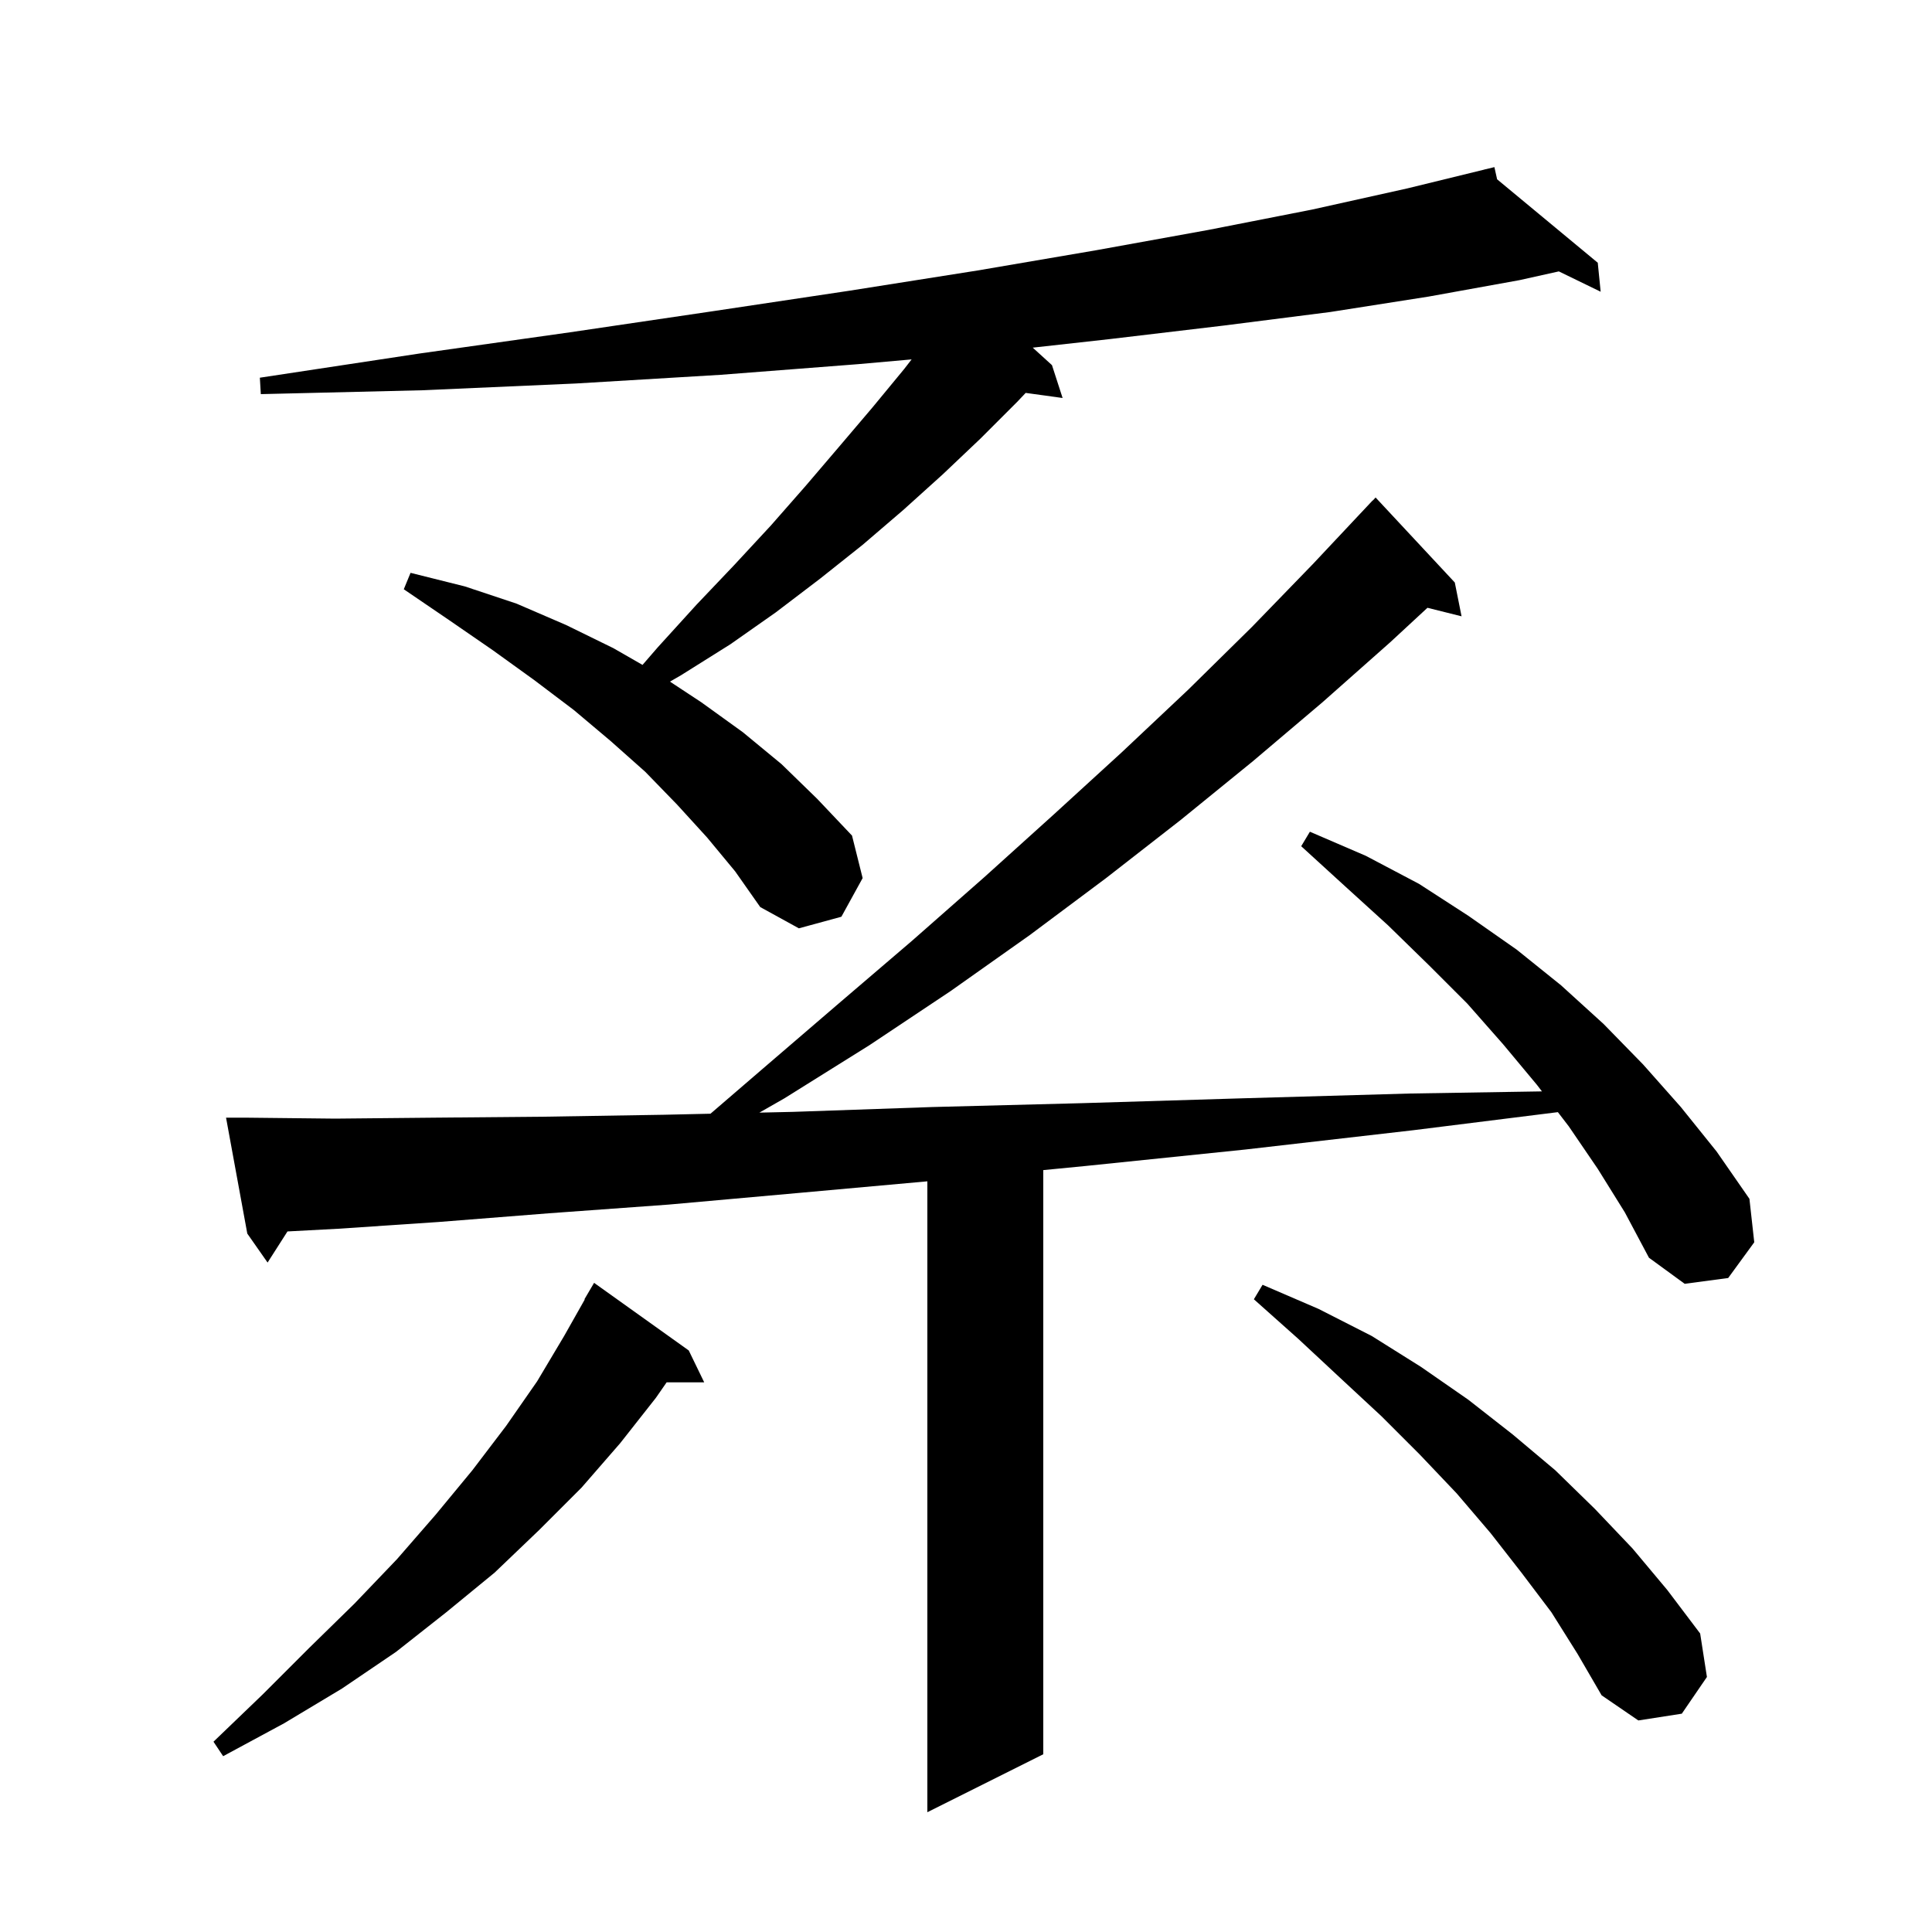 <svg xmlns="http://www.w3.org/2000/svg" xmlns:xlink="http://www.w3.org/1999/xlink" version="1.1" baseProfile="full" viewBox="0 0 200 200" width="200" height="200">
<g fill="black">
<path d="M 165.4 121.0 L 162.4 116.6 L 161.271 115.129 L 146.3 117.0 L 128.9 119.0 L 112.4 120.7 L 108.0 121.129 L 108.0 181.6 L 96.0 187.6 L 96.0 122.29 L 82.6 123.5 L 69.2 124.7 L 56.8 125.6 L 45.4 126.5 L 35.0 127.2 L 29.759 127.479 L 27.7 130.7 L 25.6 127.7 L 23.4 115.7 L 25.4 115.7 L 34.7 115.8 L 45.0 115.7 L 56.3 115.6 L 68.7 115.4 L 73.55 115.291 L 79.0 110.6 L 86.8 103.9 L 94.4 97.4 L 101.9 90.8 L 109.1 84.3 L 116.1 77.9 L 123.0 71.4 L 129.6 64.9 L 135.9 58.4 L 142.1 51.8 L 142.114 51.814 L 142.4 51.5 L 150.6 60.3 L 151.3 63.8 L 147.771 62.918 L 143.9 66.5 L 136.9 72.7 L 129.7 78.8 L 122.2 84.9 L 114.5 90.9 L 106.6 96.8 L 98.4 102.6 L 90.0 108.2 L 81.2 113.7 L 78.613 115.178 L 82.1 115.1 L 96.5 114.6 L 112.0 114.2 L 128.5 113.7 L 146.0 113.2 L 159.622 112.98 L 159.1 112.3 L 155.6 108.1 L 151.9 103.9 L 147.9 99.9 L 143.7 95.8 L 139.3 91.8 L 134.7 87.6 L 135.6 86.1 L 141.4 88.6 L 146.9 91.5 L 152.0 94.8 L 157.0 98.3 L 161.6 102.0 L 166.0 106.0 L 170.1 110.2 L 174.0 114.6 L 177.7 119.2 L 181.1 124.1 L 181.6 128.6 L 178.9 132.3 L 174.4 132.9 L 170.7 130.2 L 168.2 125.5 Z M 71.3 139.8 L 72.9 143.1 L 69.01 143.1 L 67.9 144.7 L 64.2 149.4 L 60.2 154.0 L 55.8 158.4 L 51.2 162.8 L 46.2 166.9 L 41.0 171.0 L 35.4 174.8 L 29.4 178.4 L 23.1 181.8 L 22.1 180.3 L 27.2 175.4 L 32.0 170.6 L 36.7 166.0 L 41.1 161.4 L 45.1 156.8 L 48.9 152.2 L 52.4 147.6 L 55.6 143.0 L 58.4 138.3 L 60.537 134.518 L 60.5 134.5 L 61.5 132.8 Z M 160.6 166.9 L 157.5 162.8 L 154.3 158.7 L 150.8 154.6 L 147.0 150.6 L 143.0 146.6 L 138.8 142.7 L 134.4 138.6 L 129.8 134.5 L 130.7 133.0 L 136.5 135.5 L 142.0 138.3 L 147.1 141.5 L 152.0 144.9 L 156.6 148.5 L 161.0 152.2 L 165.1 156.2 L 169.0 160.3 L 172.6 164.6 L 176.0 169.1 L 176.7 173.6 L 174.1 177.4 L 169.6 178.1 L 165.8 175.5 L 163.3 171.2 Z M 73.2 86.7 L 70.1 83.3 L 66.8 79.9 L 63.2 76.7 L 59.4 73.5 L 55.3 70.4 L 51.0 67.3 L 46.5 64.2 L 41.8 61.0 L 42.5 59.3 L 48.1 60.7 L 53.5 62.5 L 58.6 64.7 L 63.5 67.1 L 66.513 68.831 L 68.1 67.0 L 72.1 62.6 L 76.0 58.5 L 79.8 54.4 L 83.4 50.3 L 86.9 46.2 L 90.3 42.2 L 93.6 38.2 L 94.371 37.205 L 88.8 37.7 L 74.6 38.8 L 59.6 39.7 L 43.7 40.4 L 27.0 40.8 L 26.9 39.1 L 43.4 36.6 L 59.0 34.4 L 73.9 32.2 L 87.9 30.1 L 101.2 28.0 L 113.5 25.9 L 125.1 23.8 L 135.8 21.7 L 145.7 19.5 L 153.713 17.541 L 153.7 17.5 L 153.741 17.534 L 154.7 17.3 L 154.98 18.561 L 165.4 27.2 L 165.7 30.2 L 161.371 28.095 L 157.3 29.0 L 147.9 30.7 L 137.7 32.3 L 126.7 33.7 L 114.9 35.1 L 106.909 35.988 L 108.9 37.8 L 110.0 41.2 L 106.178 40.673 L 105.3 41.6 L 101.5 45.4 L 97.6 49.1 L 93.5 52.8 L 89.3 56.4 L 84.9 59.9 L 80.3 63.4 L 75.6 66.7 L 70.5 69.9 L 69.354 70.561 L 72.6 72.7 L 76.9 75.8 L 80.9 79.1 L 84.6 82.7 L 88.2 86.5 L 89.3 90.9 L 87.1 94.9 L 82.7 96.1 L 78.7 93.9 L 76.1 90.2 Z " />
</g>
</svg>
